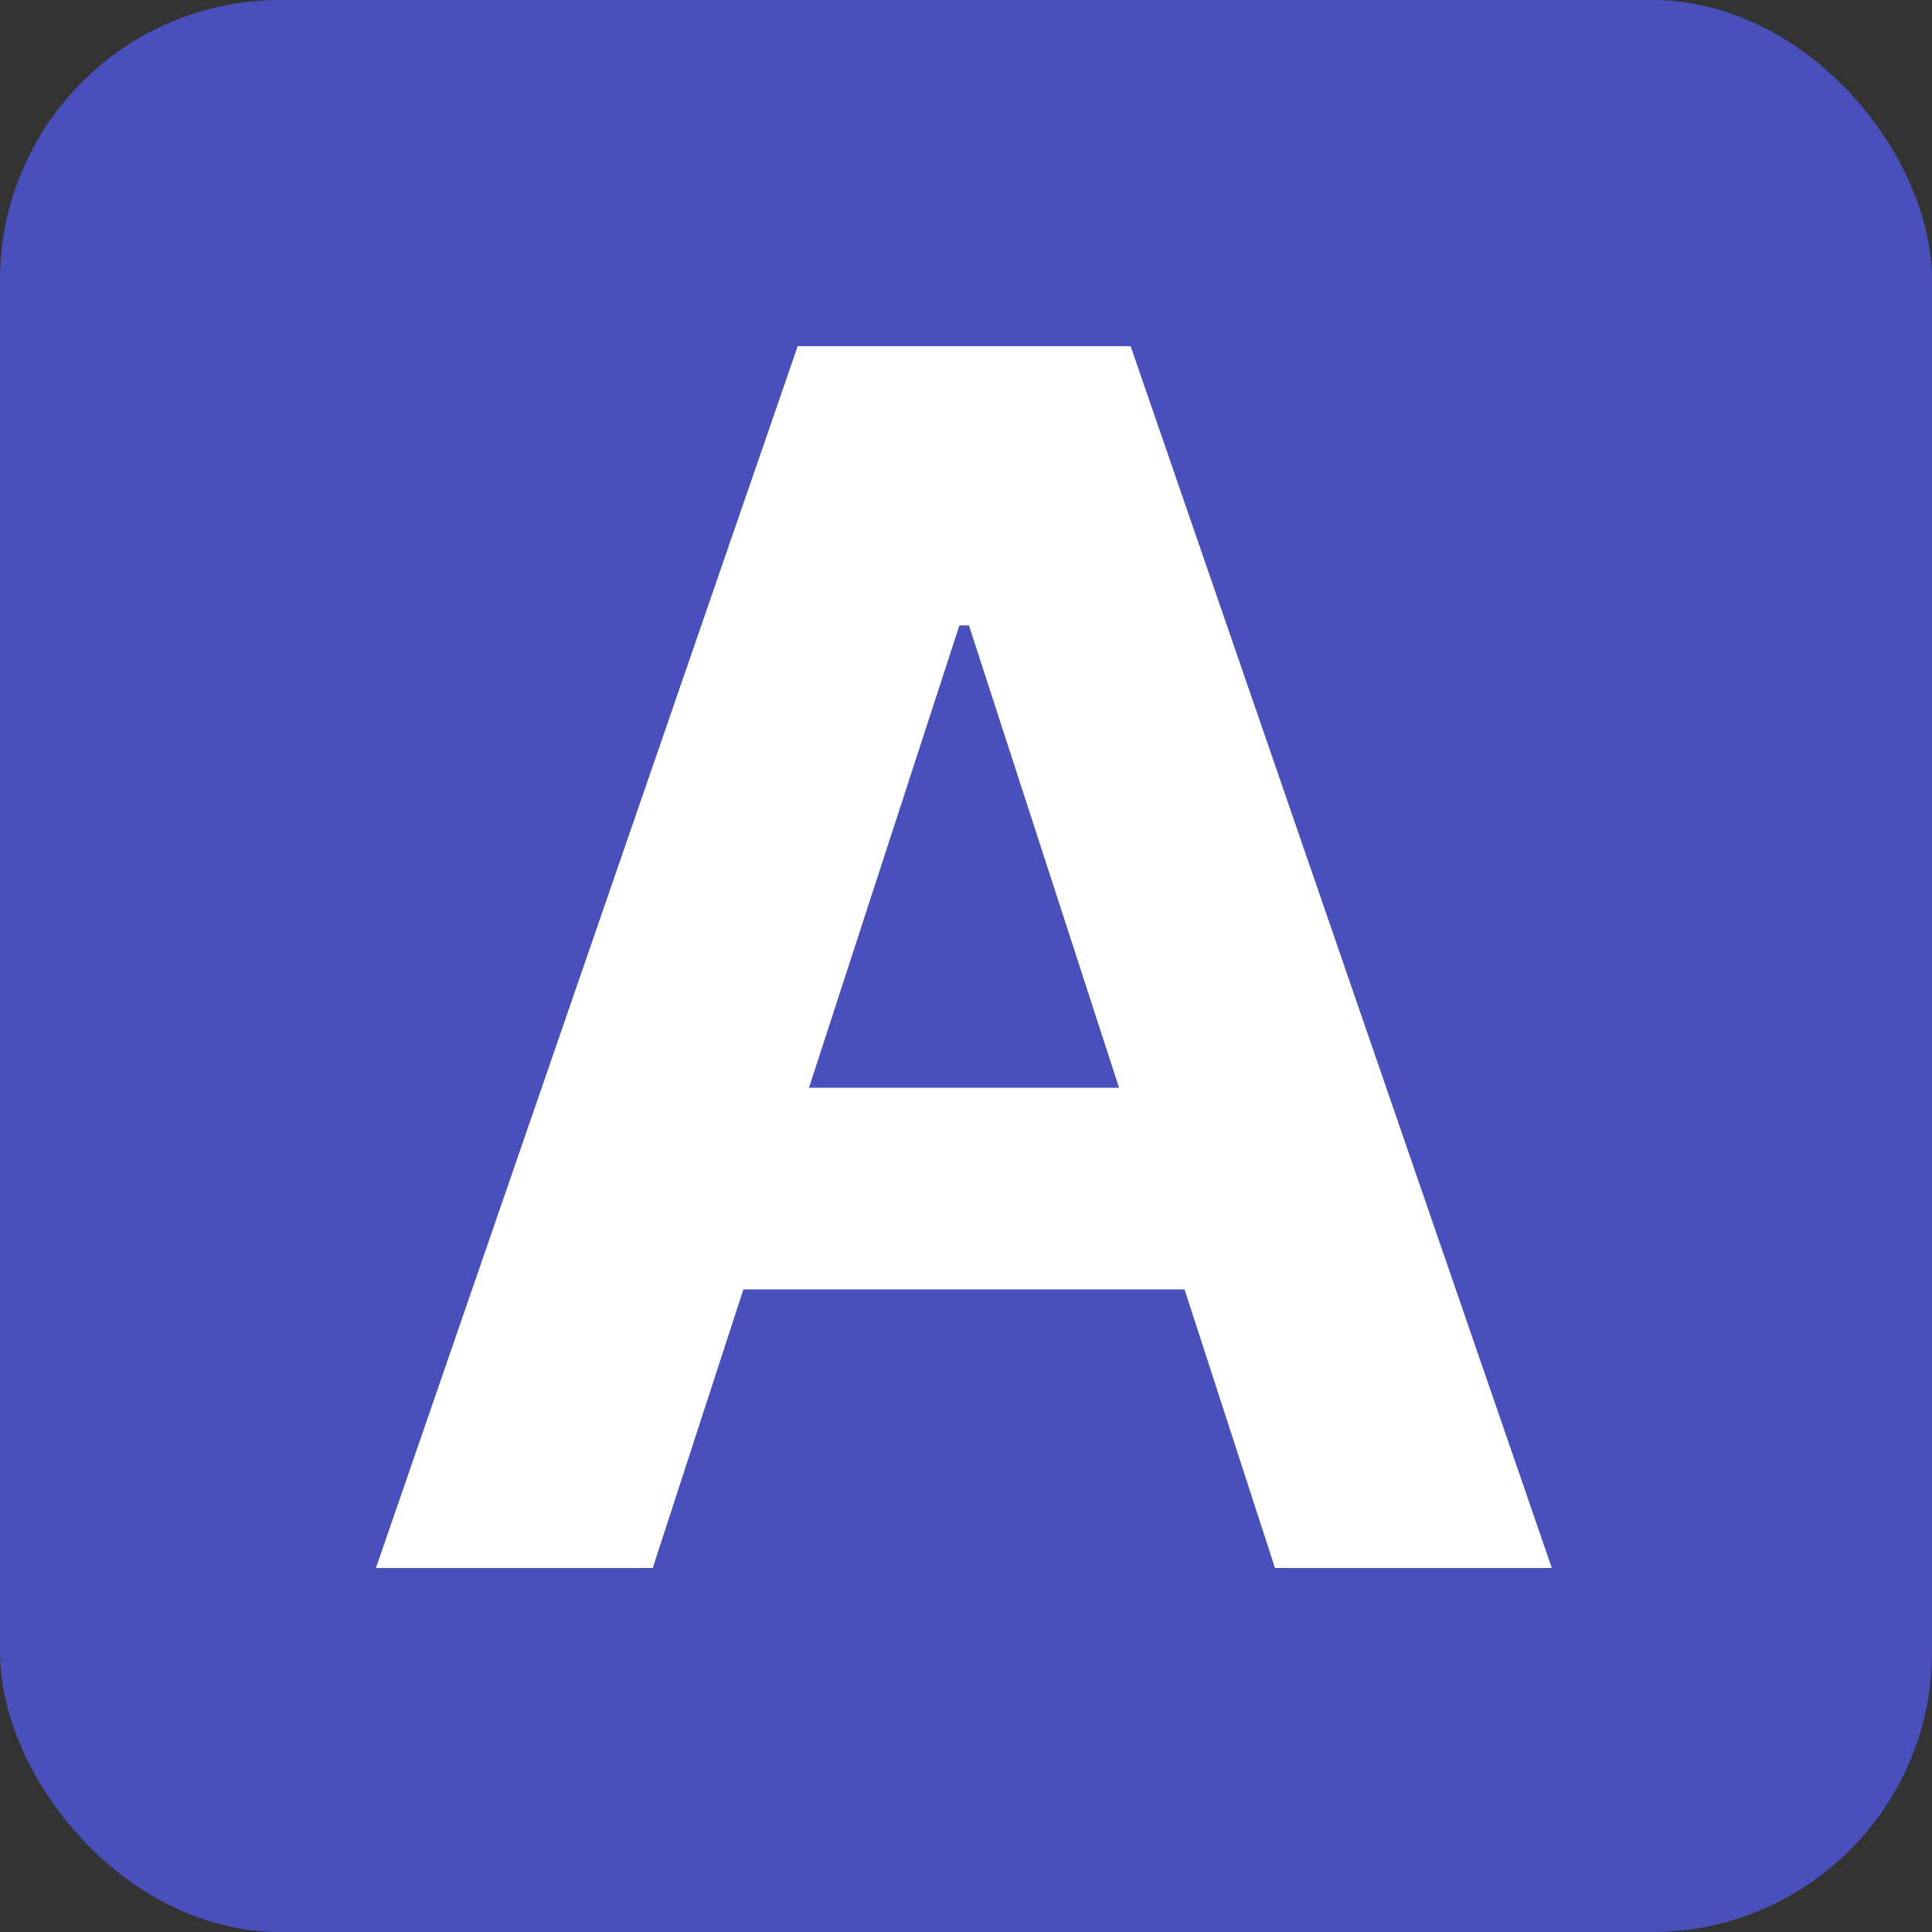 <?xml version="1.0" encoding="UTF-8"?> <svg xmlns="http://www.w3.org/2000/svg" width="69" height="69" viewBox="0 0 69 69" fill="none"><rect x="0" y="0" width="69" height="69" fill="#333333" stroke="none"/><rect width="69" height="69" rx="10" fill="#4950BC"></rect><path d="M23.312 56H13.426L28.49 12.363H40.379L55.422 56H45.535L34.605 22.335H34.264L23.312 56ZM22.694 38.848H46.047V46.049H22.694V38.848Z" fill="white"></path></svg> 